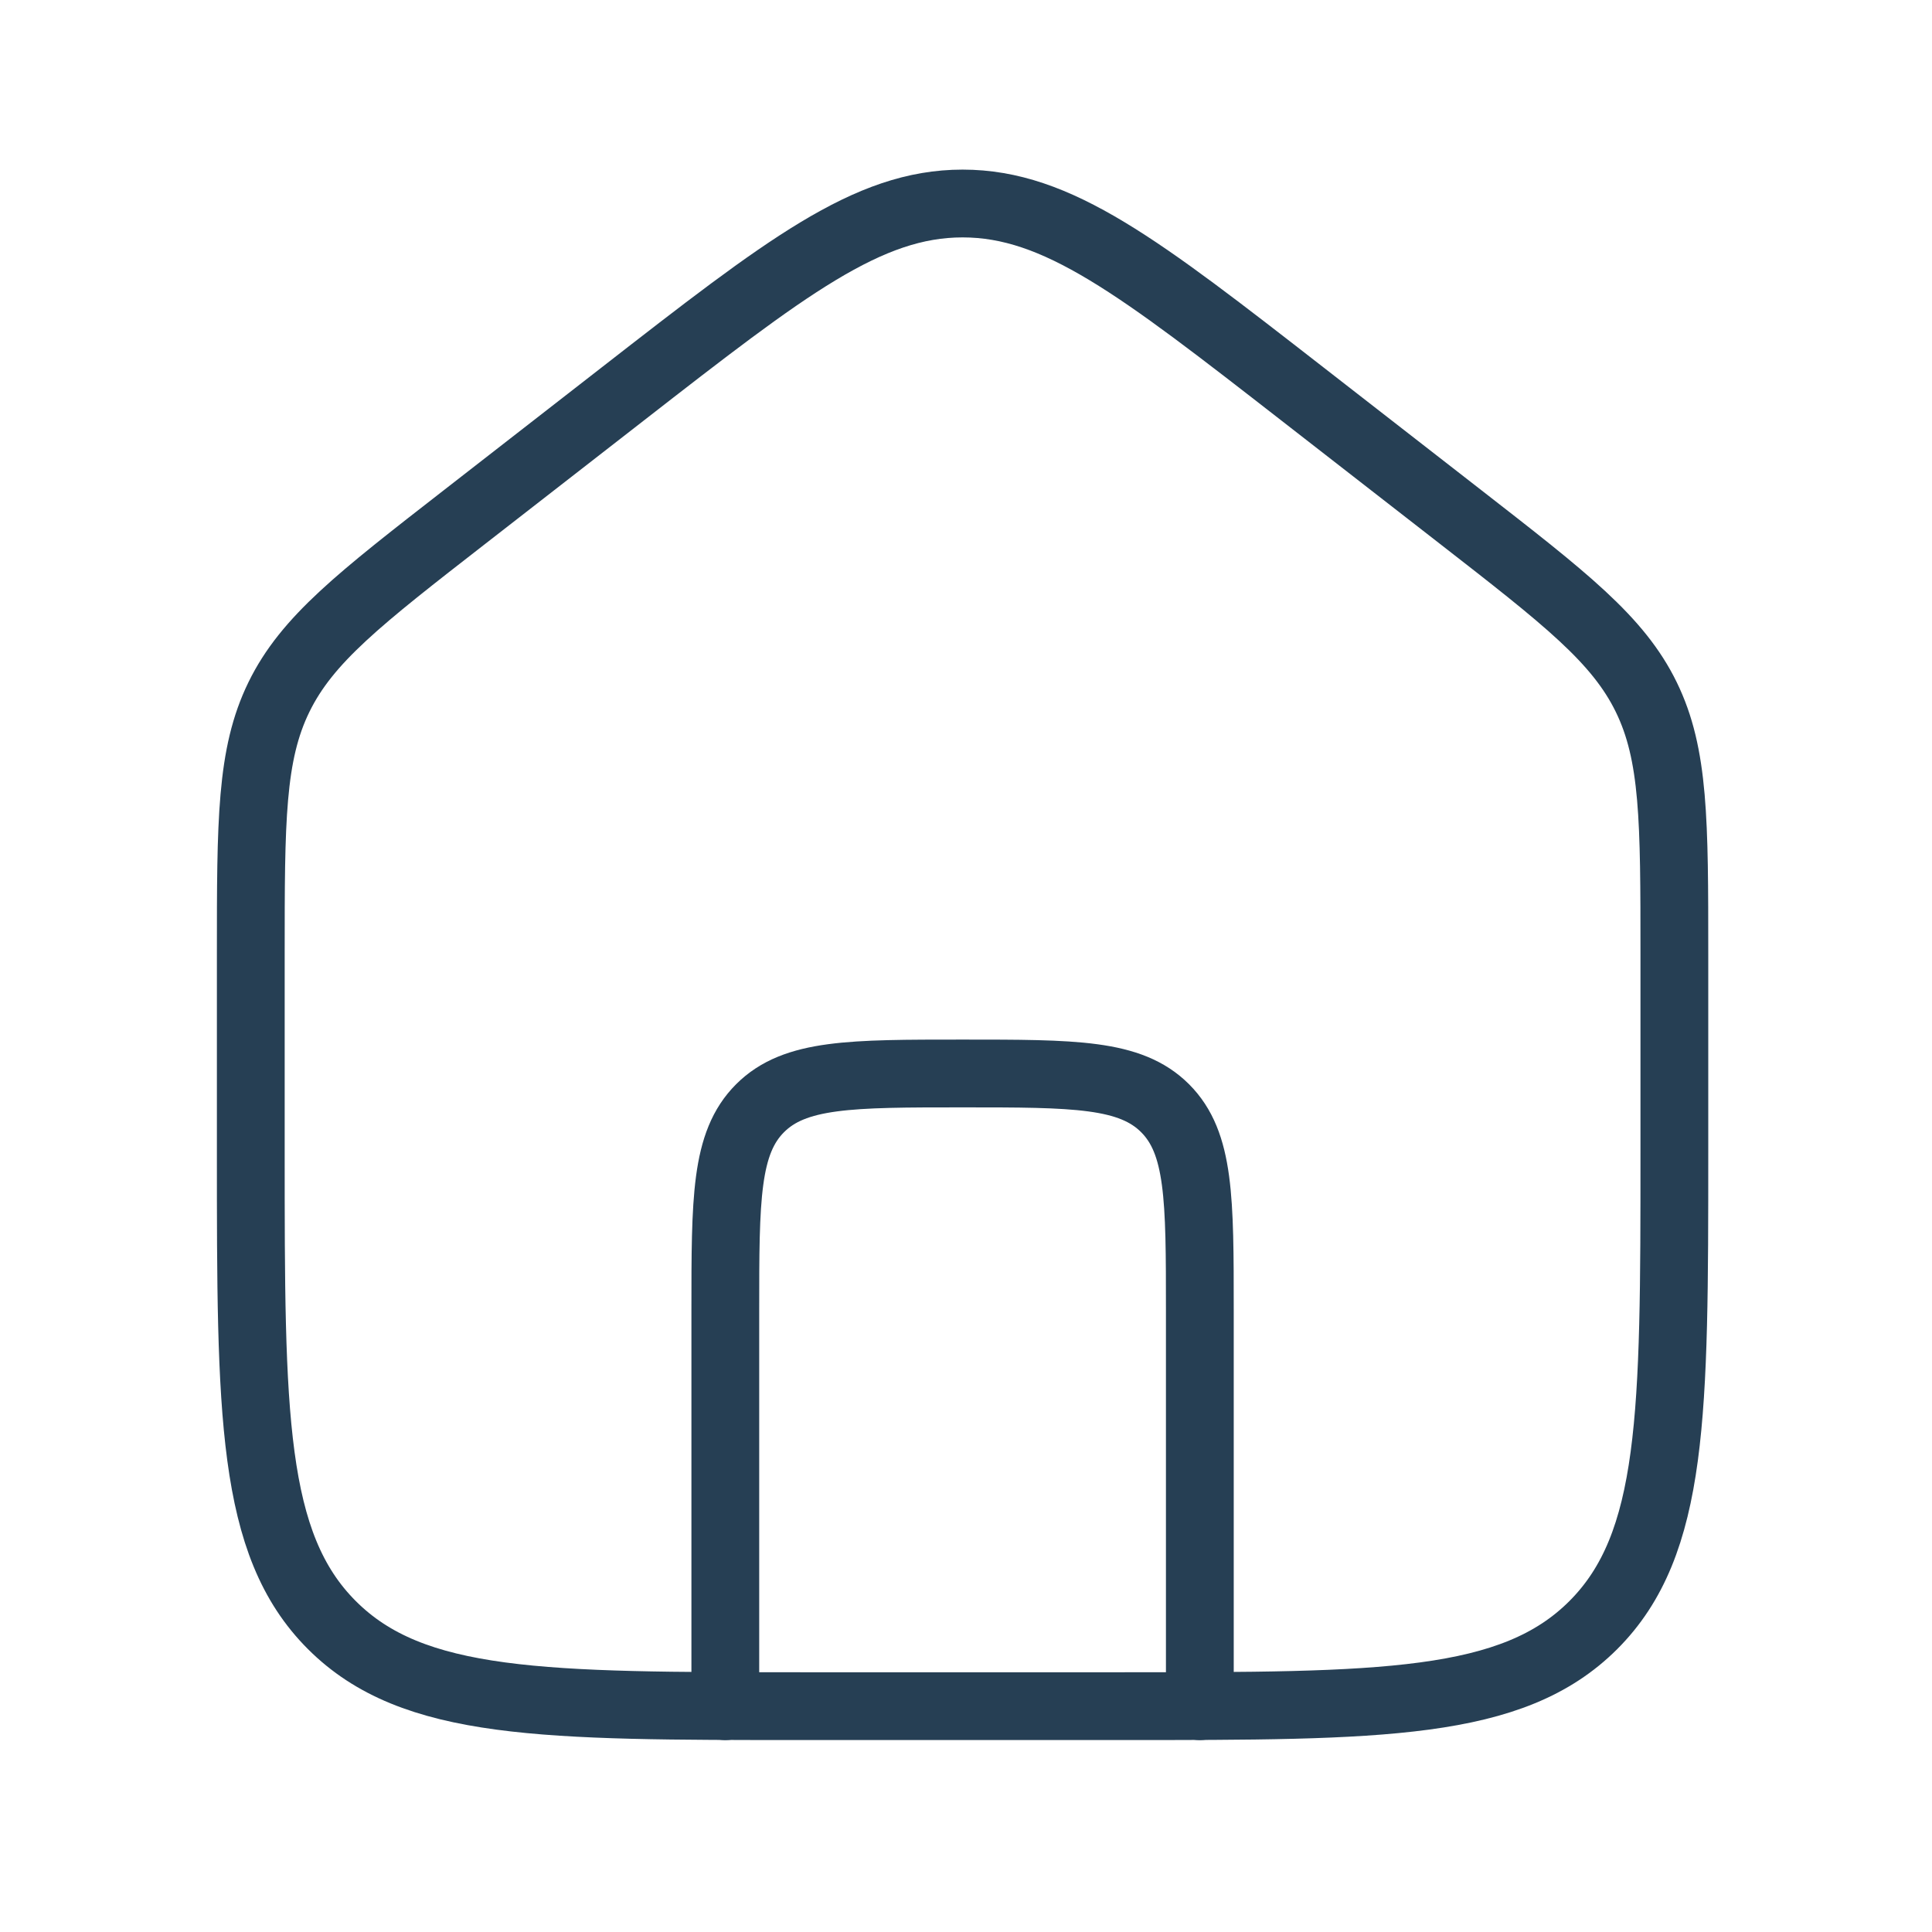 <svg width="57" height="57" viewBox="0 0 57 57" fill="none" xmlns="http://www.w3.org/2000/svg">
<path d="M7.399 28.146V34.004C7.399 41.703 7.399 45.553 9.791 47.945C12.183 50.337 16.033 50.337 23.733 50.337H33.066C40.766 50.337 44.615 50.337 47.008 47.945C49.399 45.553 49.399 41.703 49.399 34.004V28.146C49.399 24.223 49.399 22.262 48.569 20.564C47.739 18.866 46.19 17.662 43.094 15.254L38.427 11.624C33.61 7.877 31.201 6.004 28.399 6.004C25.597 6.004 23.189 7.877 18.372 11.624L13.705 15.254C10.608 17.662 9.06 18.866 8.23 20.564C7.399 22.262 7.399 24.223 7.399 28.146Z" stroke="#263F54" stroke-width="2" stroke-linecap="round" stroke-linejoin="round"/>
<path d="M35.399 50.338V38.671C35.399 35.371 35.399 33.721 34.374 32.696C33.349 31.671 31.699 31.671 28.399 31.671C25.1 31.671 23.45 31.671 22.424 32.696C21.399 33.721 21.399 35.371 21.399 38.671V50.338" stroke="#263F54" stroke-width="2" stroke-linecap="round" stroke-linejoin="round"/>
</svg>
